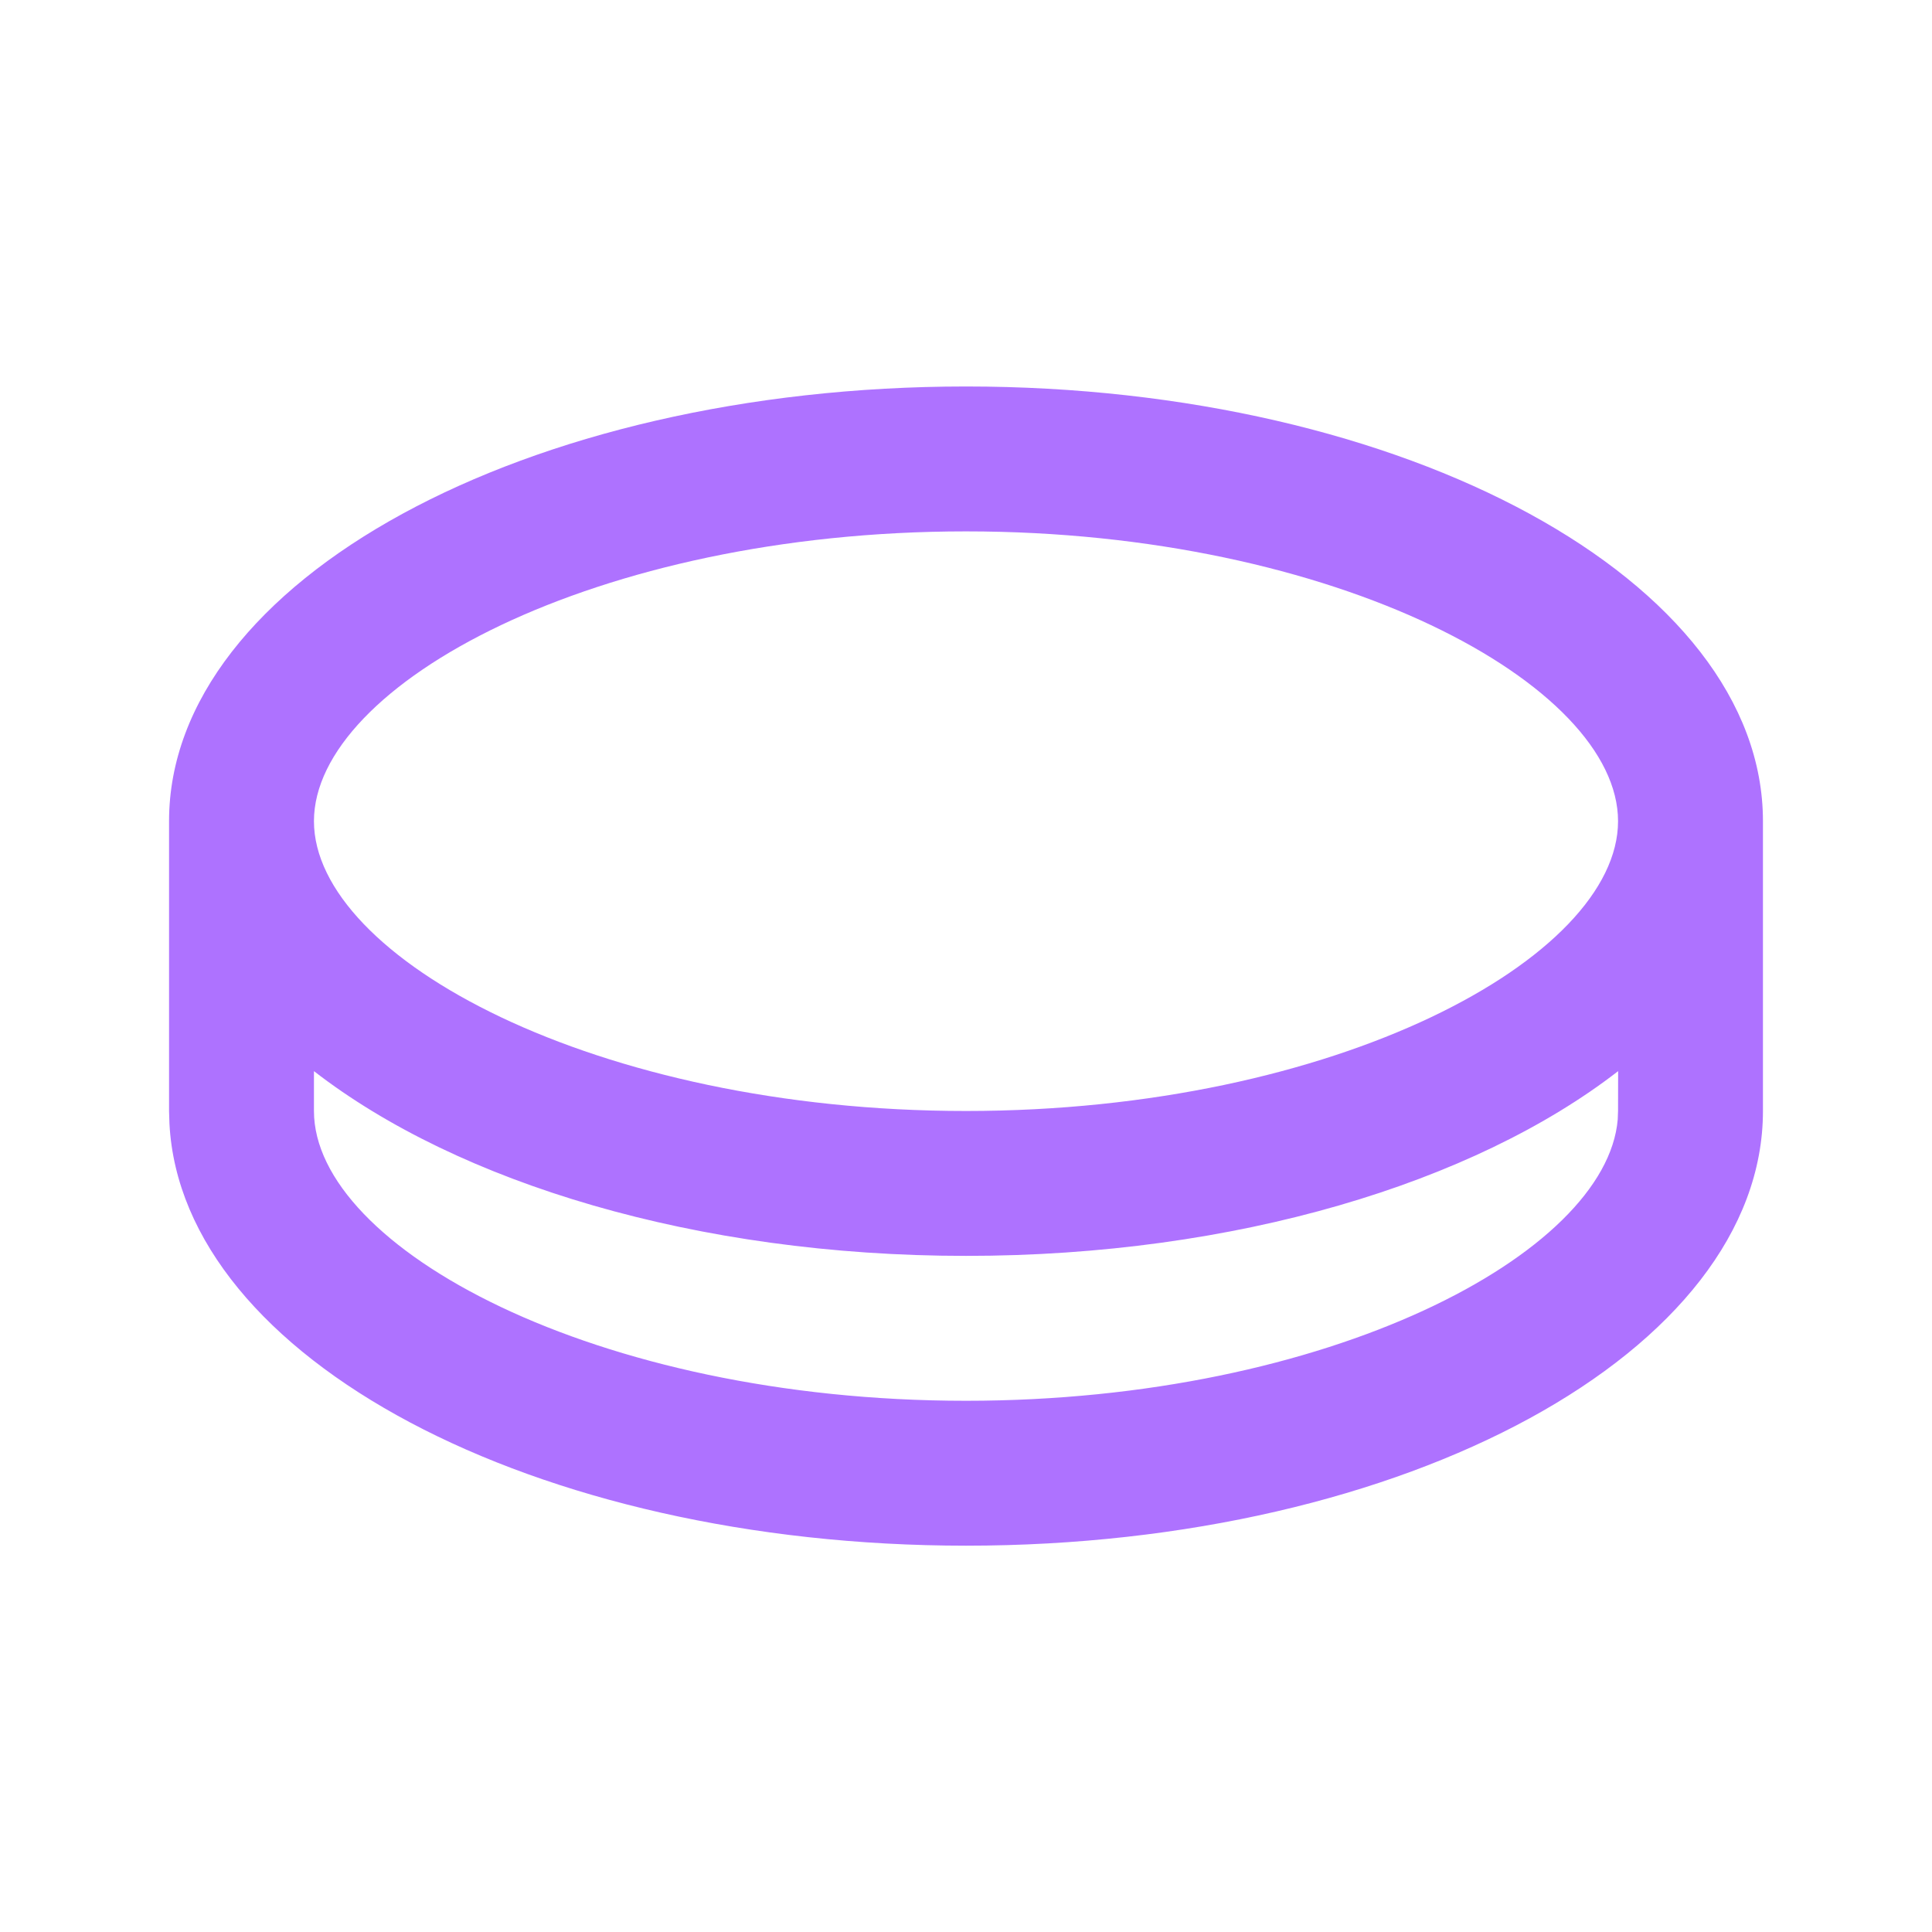 <svg width="24" height="24" viewBox="0 0 24 24" fill="none" xmlns="http://www.w3.org/2000/svg">
<path d="M12 4.801C17.468 4.801 21.9 7.218 21.9 10.201V13.801C21.9 16.783 17.468 19.201 12 19.201C6.63 19.201 2.259 16.869 2.105 13.96L2.1 13.801V10.201C2.1 7.218 6.533 4.801 12 4.801ZM12 15.601C8.652 15.601 5.691 14.694 3.9 13.306V13.801C3.9 15.495 7.395 17.401 12 17.401C16.509 17.401 19.954 15.574 20.096 13.907L20.1 13.801L20.101 13.306C18.31 14.694 15.349 15.601 12 15.601ZM12 6.601C7.395 6.601 3.9 8.507 3.9 10.201C3.9 11.895 7.395 13.801 12 13.801C16.605 13.801 20.1 11.895 20.1 10.201C20.1 8.507 16.605 6.601 12 6.601Z" fill="#AE72FF"/>
</svg>
